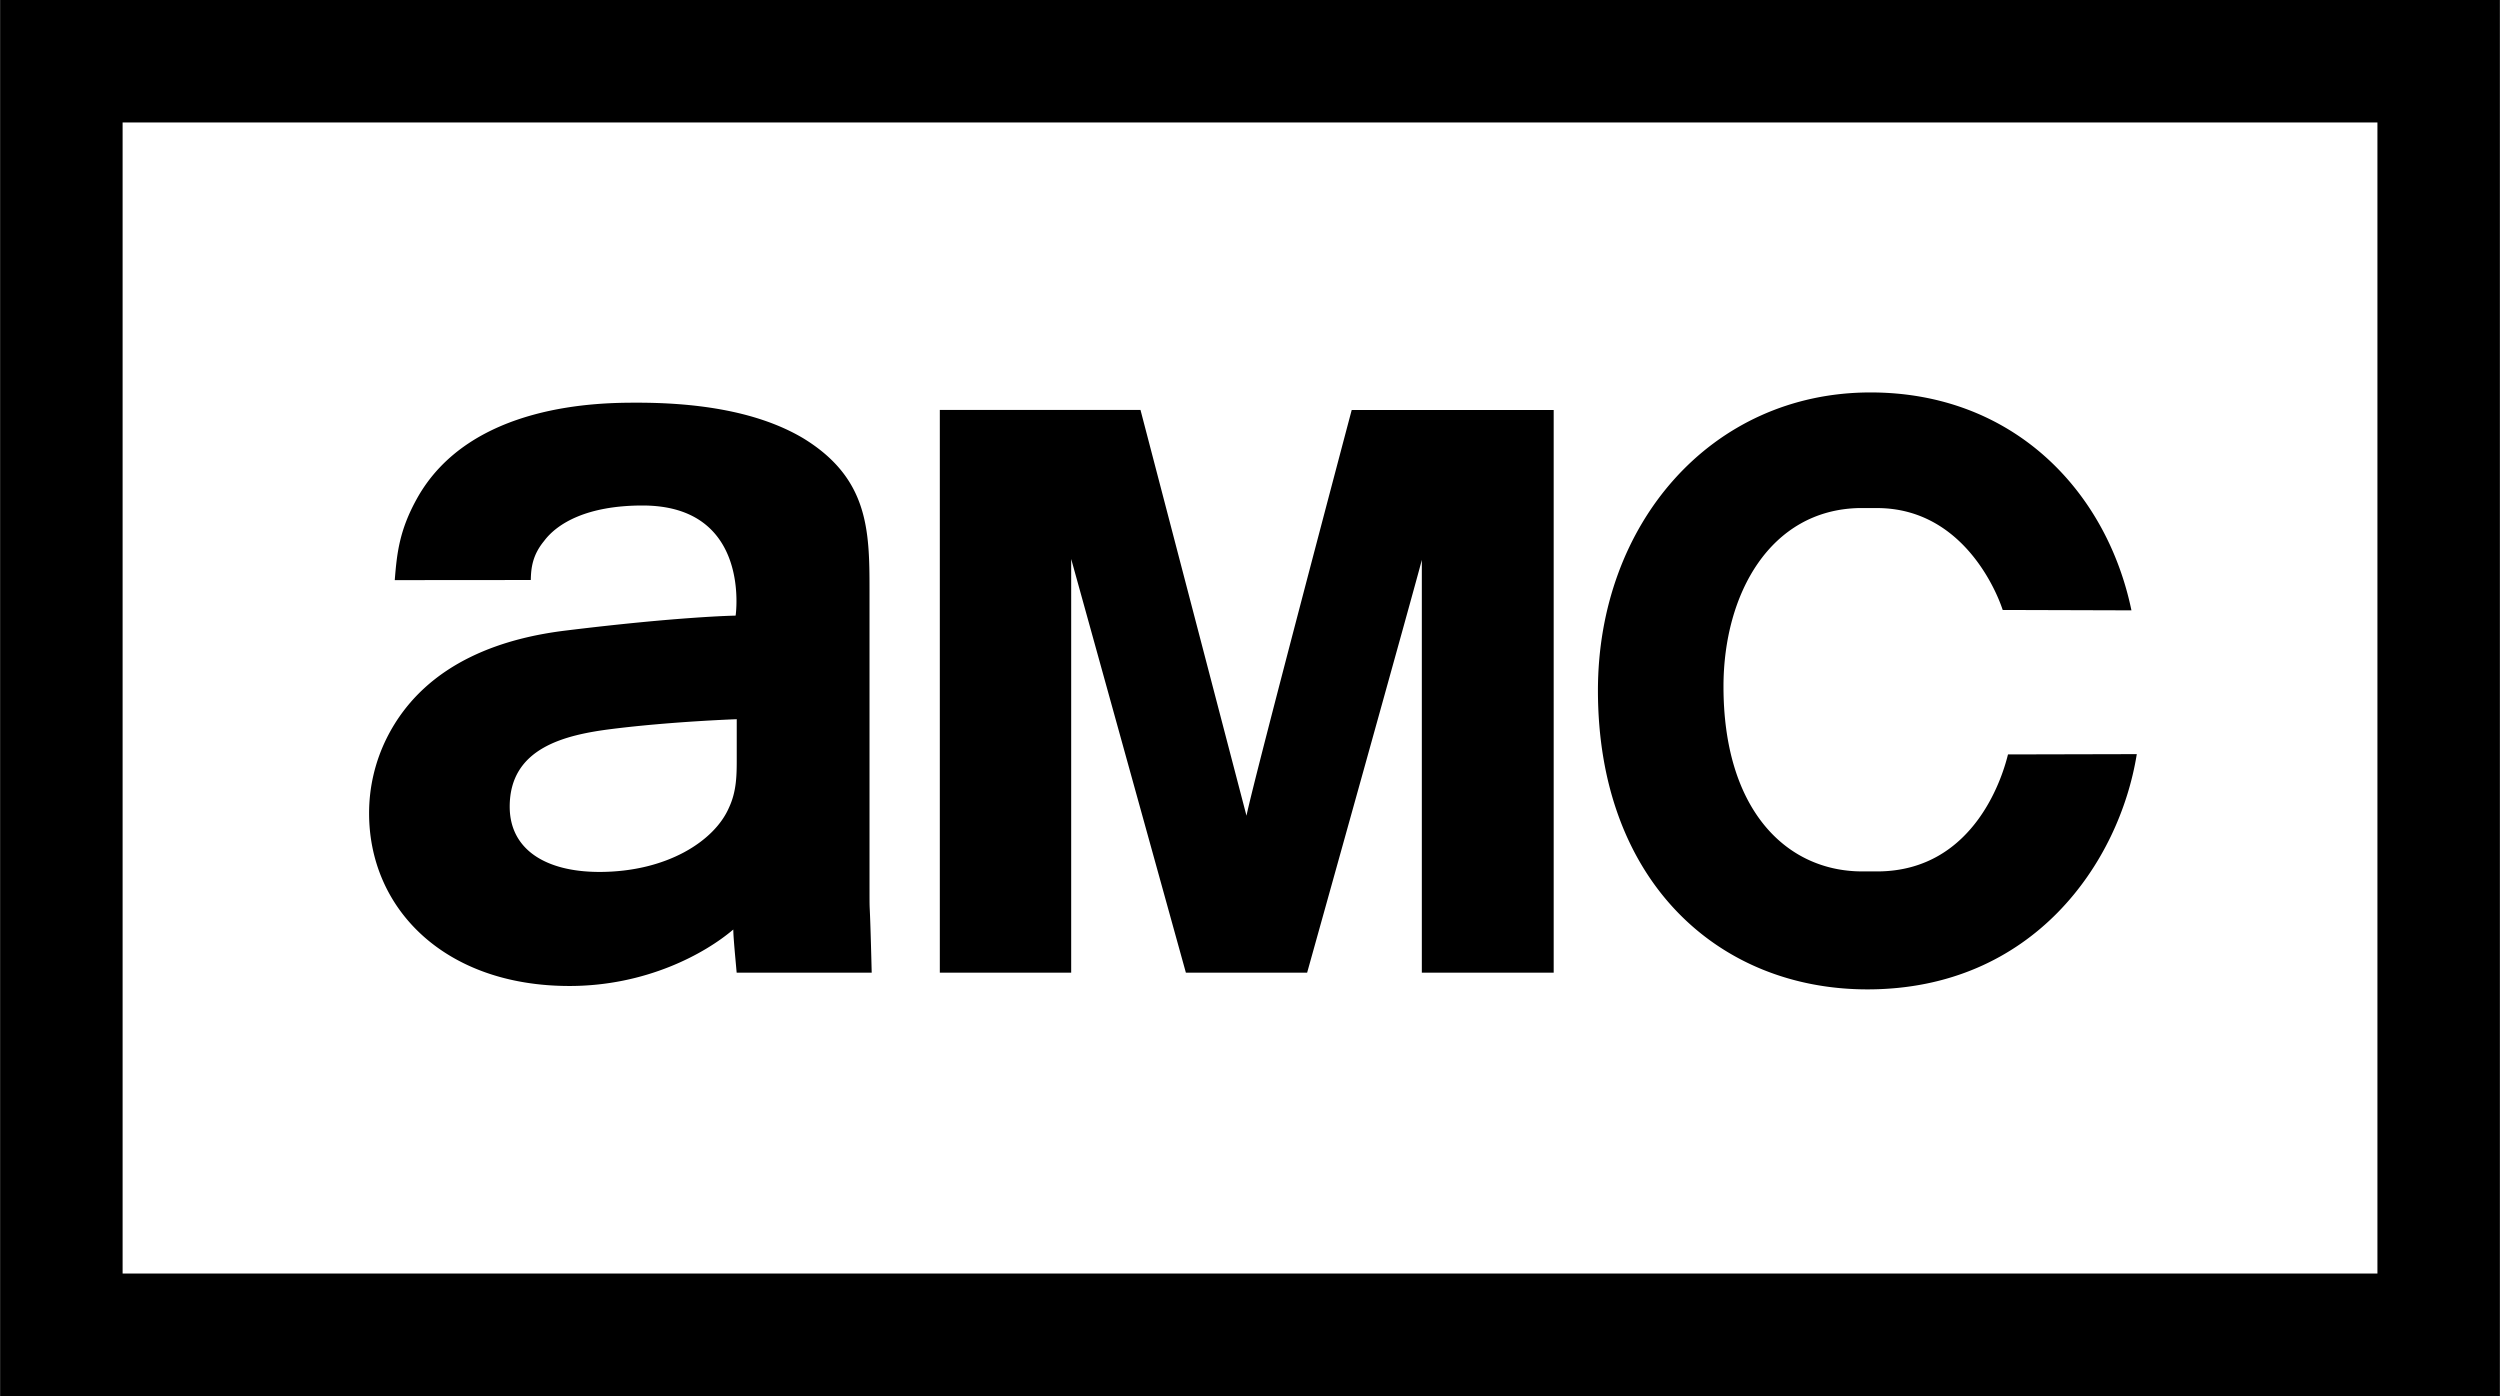 <svg xmlns="http://www.w3.org/2000/svg" width="2500" height="1396" viewBox="3.468 1.507 65.424 36.536"><path d="M3.468 38.043h65.424V1.507H3.468v36.536zM6.674 4.712h59.013v30.125H6.674V4.712z"/><path d="M38.842 12.237s-2.544 9.595-2.754 10.619l-2.774-10.62h-5.252v14.728H31.5V16.137l3.002 10.827h3.173s2.93-10.487 3.002-10.805v10.805h3.451V12.237h-5.287zM26.222 24.617v-7.676c0-1.564-.03-2.925-1.74-3.967-1.274-.755-2.953-.928-4.344-.928-.926 0-4.375 0-5.766 2.52-.453.819-.52 1.419-.575 2.121h-.002.002v.003l3.56-.003c.006-.325.048-.656.347-1.02.346-.465 1.128-.93 2.578-.93 2.858 0 2.436 2.882 2.436 2.882s-1.428.02-4.465.393c-1.404.174-3.621.723-4.665 2.81a4.405 4.405 0 0 0-.463 1.972c0 2.49 1.97 4.518 5.244 4.518 1.998 0 3.535-.837 4.288-1.478 0 .203.058.783.088 1.13h3.534c-.057-2.347-.057-1.244-.057-2.347m-3.475-3.273c0 .436 0 .868-.204 1.302-.376.87-1.623 1.681-3.391 1.681-1.392 0-2.347-.578-2.347-1.708 0-1.538 1.44-1.88 2.689-2.035 1.563-.195 3.253-.254 3.253-.254v1.014zM59.39 21.244l-3.372.008c-.1.406-.803 3.062-3.43 3.062-.039 0-.462 0-.499-.002-1.932-.061-3.517-1.666-3.517-4.836 0-2.431 1.226-4.62 3.545-4.672h.471c2.403 0 3.245 2.514 3.291 2.667l3.37.01c-.652-3.14-3.107-5.703-6.829-5.703-4.17 0-7.134 3.44-7.134 7.8 0 4.985 3.15 7.823 7.052 7.823 4.344 0 6.596-3.321 7.051-6.157"/></svg>

